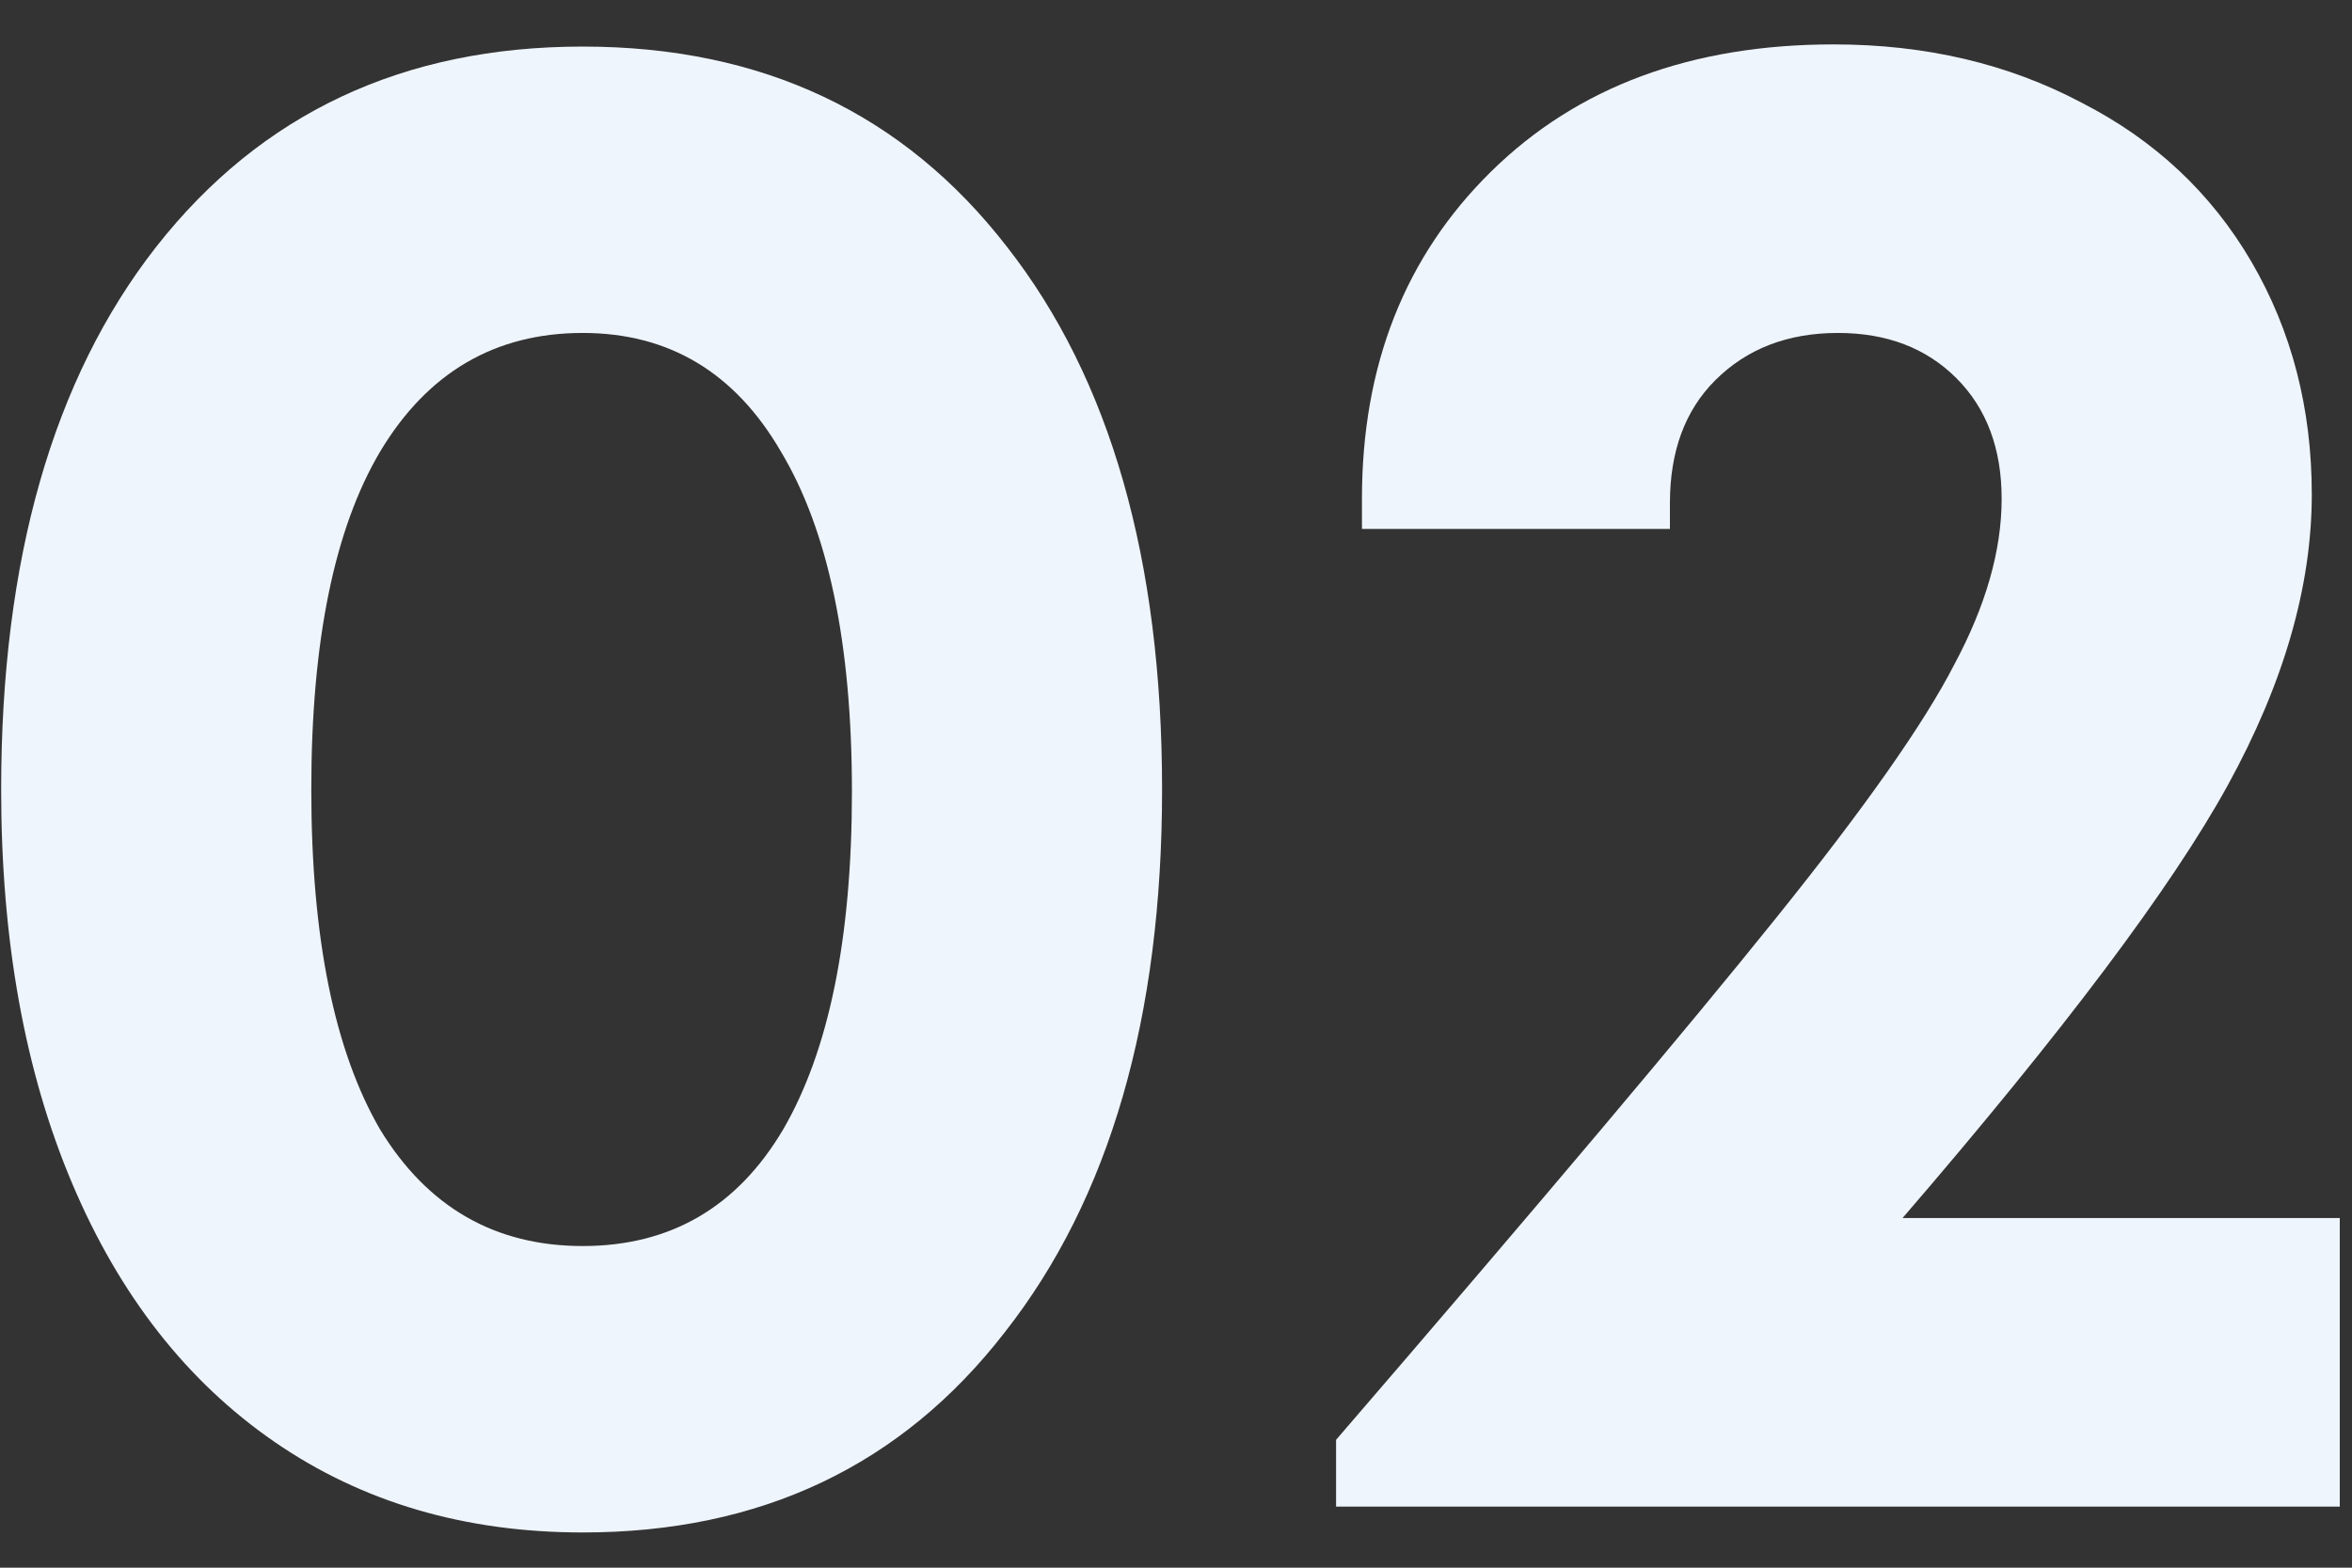 <svg width="51" height="34" viewBox="0 0 51 34" fill="none" xmlns="http://www.w3.org/2000/svg">
<rect x="0" y="0" width="51" height="34" fill="#333333" stroke="none"/>
<path d="M12.635 33.236C10.082 33.236 7.855 32.582 5.956 31.274C4.057 29.966 2.593 28.098 1.566 25.669C0.538 23.241 0.025 20.392 0.025 17.123C0.025 12.141 1.146 8.218 3.387 5.353C5.66 2.458 8.743 1.01 12.635 1.01C16.527 1.01 19.594 2.458 21.835 5.353C24.077 8.218 25.198 12.141 25.198 17.123C25.198 22.073 24.062 25.996 21.789 28.892C19.547 31.788 16.496 33.236 12.635 33.236ZM8.245 24.502C9.272 26.183 10.735 27.024 12.635 27.024C14.534 27.024 15.982 26.183 16.978 24.502C17.975 22.789 18.473 20.345 18.473 17.169C18.473 13.962 17.959 11.503 16.931 9.79C15.935 8.078 14.503 7.221 12.635 7.221C10.735 7.221 9.272 8.078 8.245 9.79C7.248 11.471 6.75 13.916 6.75 17.123C6.75 20.33 7.248 22.789 8.245 24.502Z" fill="#EFF5FD"/>
<path d="M41.254 26.417H50.735V32.675H28.971V31.227C33.424 26.059 36.6 22.291 38.499 19.925C40.429 17.527 41.721 15.69 42.375 14.414C43.06 13.137 43.403 11.938 43.403 10.818C43.403 9.728 43.076 8.856 42.422 8.202C41.768 7.548 40.912 7.221 39.853 7.221C38.764 7.221 37.876 7.564 37.191 8.249C36.537 8.903 36.21 9.79 36.21 10.911V11.471H29.532V10.818C29.532 7.922 30.466 5.556 32.334 3.719C34.202 1.882 36.677 0.963 39.76 0.963C41.753 0.963 43.543 1.383 45.131 2.224C46.719 3.034 47.949 4.186 48.821 5.68C49.692 7.175 50.128 8.856 50.128 10.724C50.128 12.717 49.521 14.819 48.307 17.029C47.092 19.24 44.742 22.369 41.254 26.417Z" fill="#EFF5FD"/>
</svg>
